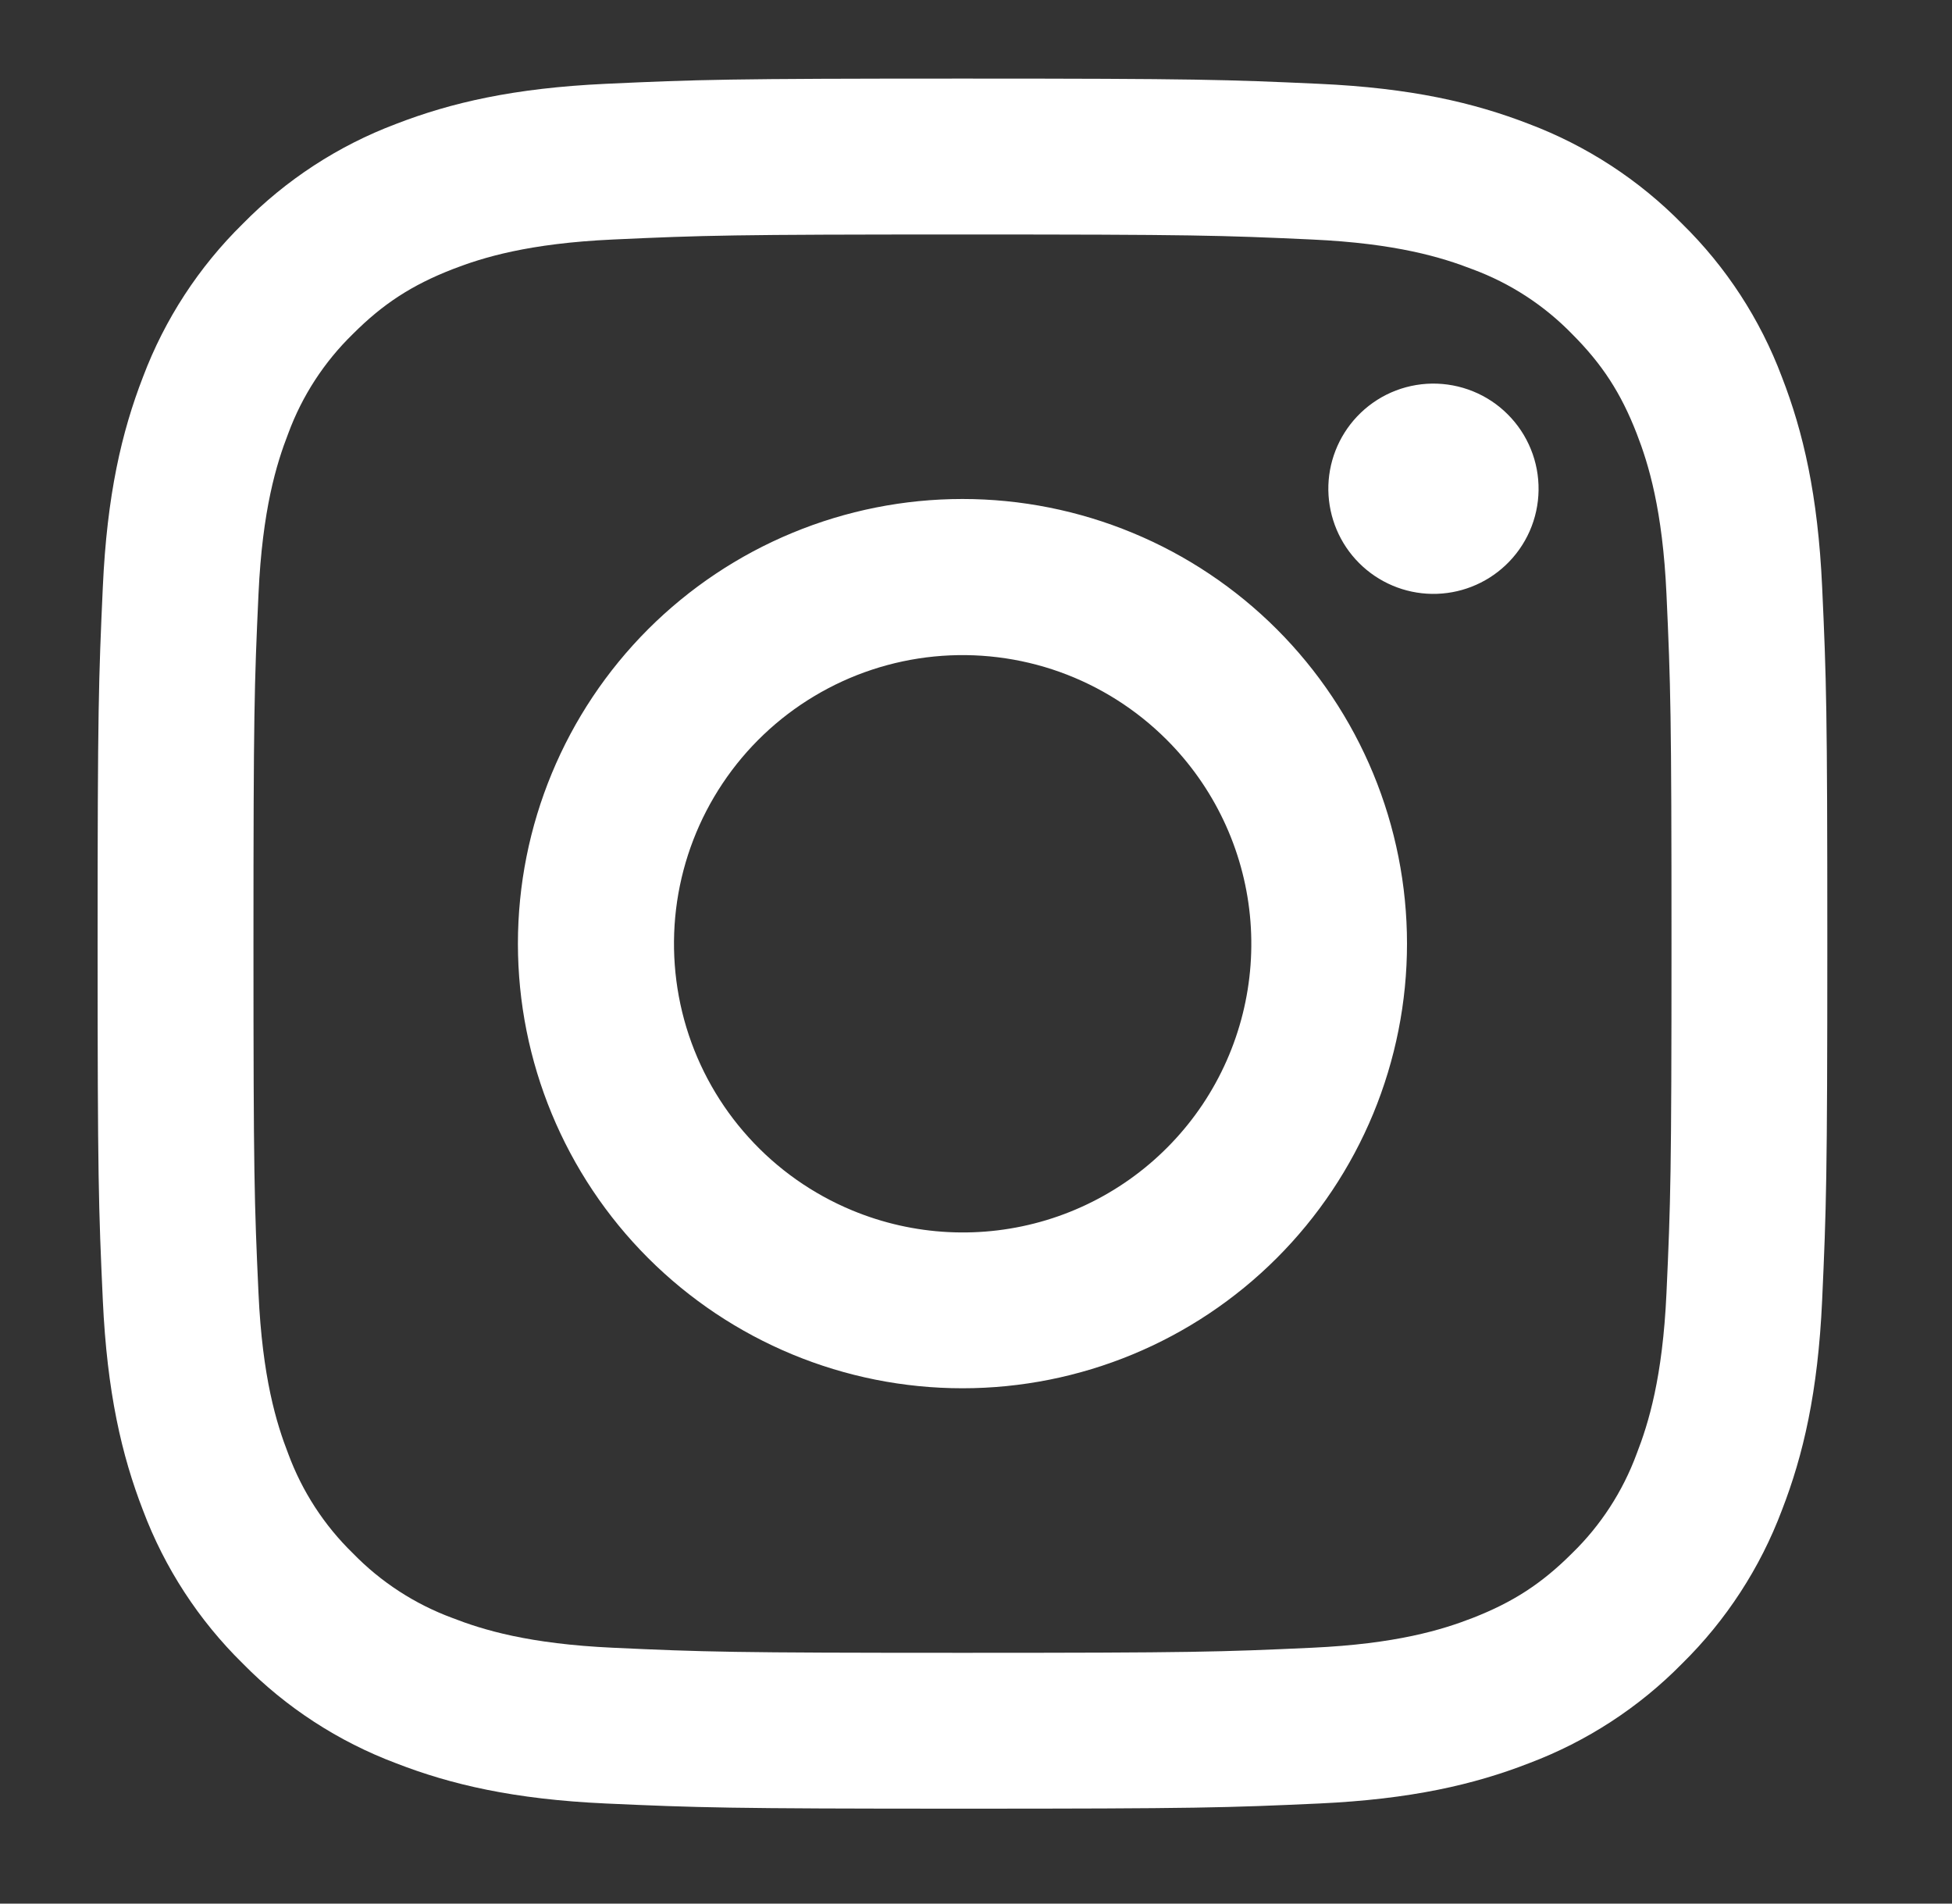 <svg width="40" height="39" viewBox="0 0 40 39" fill="none" xmlns="http://www.w3.org/2000/svg">
<rect x="0" y="0" width="40" height="39" fill="#333333" stroke="none"/>
<path fill-rule="evenodd" clip-rule="evenodd" d="M12.416 1.717C14.306 1.63 14.909 1.61 19.723 1.61C24.537 1.61 25.139 1.631 27.027 1.717C28.916 1.802 30.205 2.103 31.332 2.54C32.513 2.986 33.585 3.684 34.471 4.586C35.373 5.471 36.069 6.54 36.514 7.723C36.952 8.851 37.252 10.14 37.339 12.025C37.426 13.918 37.445 14.52 37.445 19.333C37.445 24.147 37.424 24.749 37.339 26.639C37.253 28.524 36.952 29.813 36.514 30.941C36.069 32.123 35.372 33.195 34.471 34.081C33.585 34.983 32.513 35.679 31.332 36.124C30.205 36.562 28.916 36.861 27.031 36.949C25.139 37.035 24.537 37.055 19.723 37.055C14.909 37.055 14.306 37.034 12.416 36.949C10.531 36.863 9.242 36.562 8.115 36.124C6.932 35.679 5.86 34.982 4.975 34.081C4.073 33.196 3.375 32.125 2.93 30.942C2.493 29.814 2.194 28.526 2.107 26.641C2.02 24.747 2 24.145 2 19.333C2 14.519 2.021 13.916 2.107 12.028C2.192 10.14 2.493 8.851 2.93 7.723C3.376 6.54 4.074 5.469 4.976 4.584C5.861 3.683 6.931 2.985 8.113 2.54C9.241 2.103 10.53 1.804 12.415 1.717H12.416ZM26.884 4.907C25.015 4.821 24.454 4.804 19.723 4.804C14.991 4.804 14.43 4.821 12.561 4.907C10.833 4.986 9.895 5.274 9.27 5.517C8.443 5.84 7.852 6.221 7.232 6.842C6.644 7.414 6.191 8.11 5.907 8.88C5.664 9.505 5.376 10.443 5.297 12.171C5.211 14.04 5.194 14.601 5.194 19.333C5.194 24.064 5.211 24.625 5.297 26.494C5.376 28.223 5.664 29.16 5.907 29.785C6.191 30.554 6.644 31.252 7.232 31.823C7.804 32.412 8.501 32.864 9.27 33.148C9.895 33.391 10.833 33.679 12.561 33.758C14.43 33.844 14.989 33.862 19.723 33.862C24.456 33.862 25.015 33.844 26.884 33.758C28.613 33.679 29.55 33.391 30.176 33.148C31.002 32.826 31.593 32.444 32.214 31.823C32.802 31.252 33.254 30.554 33.538 29.785C33.781 29.16 34.07 28.223 34.149 26.494C34.234 24.625 34.252 24.064 34.252 19.333C34.252 14.601 34.234 14.04 34.149 12.171C34.07 10.443 33.781 9.505 33.538 8.88C33.216 8.053 32.834 7.462 32.214 6.842C31.642 6.254 30.945 5.801 30.176 5.517C29.55 5.274 28.613 4.986 26.884 4.907ZM17.459 24.796C18.723 25.322 20.131 25.393 21.442 24.997C22.752 24.601 23.885 23.761 24.646 22.623C25.406 21.484 25.748 20.117 25.613 18.754C25.478 17.392 24.873 16.118 23.904 15.152C23.285 14.534 22.538 14.061 21.715 13.766C20.892 13.472 20.013 13.364 19.143 13.45C18.274 13.536 17.434 13.813 16.684 14.263C15.934 14.712 15.293 15.322 14.808 16.049C14.322 16.776 14.004 17.601 13.875 18.466C13.747 19.33 13.812 20.213 14.065 21.049C14.319 21.886 14.755 22.656 15.342 23.303C15.928 23.951 16.652 24.461 17.459 24.796ZM13.281 12.891C14.127 12.046 15.132 11.374 16.237 10.917C17.342 10.459 18.526 10.223 19.723 10.223C20.919 10.223 22.104 10.459 23.209 10.917C24.314 11.374 25.318 12.046 26.164 12.891C27.01 13.737 27.681 14.741 28.139 15.847C28.596 16.952 28.832 18.136 28.832 19.333C28.832 20.529 28.596 21.713 28.139 22.819C27.681 23.924 27.01 24.928 26.164 25.774C24.456 27.482 22.139 28.442 19.723 28.442C17.307 28.442 14.99 27.482 13.281 25.774C11.573 24.066 10.613 21.748 10.613 19.333C10.613 16.917 11.573 14.6 13.281 12.891ZM30.852 11.58C31.062 11.382 31.23 11.144 31.346 10.881C31.462 10.617 31.524 10.332 31.528 10.044C31.532 9.756 31.479 9.47 31.37 9.203C31.262 8.936 31.101 8.694 30.897 8.49C30.694 8.286 30.451 8.125 30.184 8.017C29.917 7.909 29.631 7.855 29.343 7.859C29.055 7.863 28.77 7.925 28.506 8.041C28.243 8.157 28.005 8.325 27.807 8.535C27.423 8.943 27.212 9.484 27.22 10.044C27.229 10.605 27.455 11.14 27.851 11.536C28.247 11.932 28.782 12.159 29.343 12.167C29.903 12.175 30.445 11.964 30.852 11.58Z" fill="white"/>
</svg>
